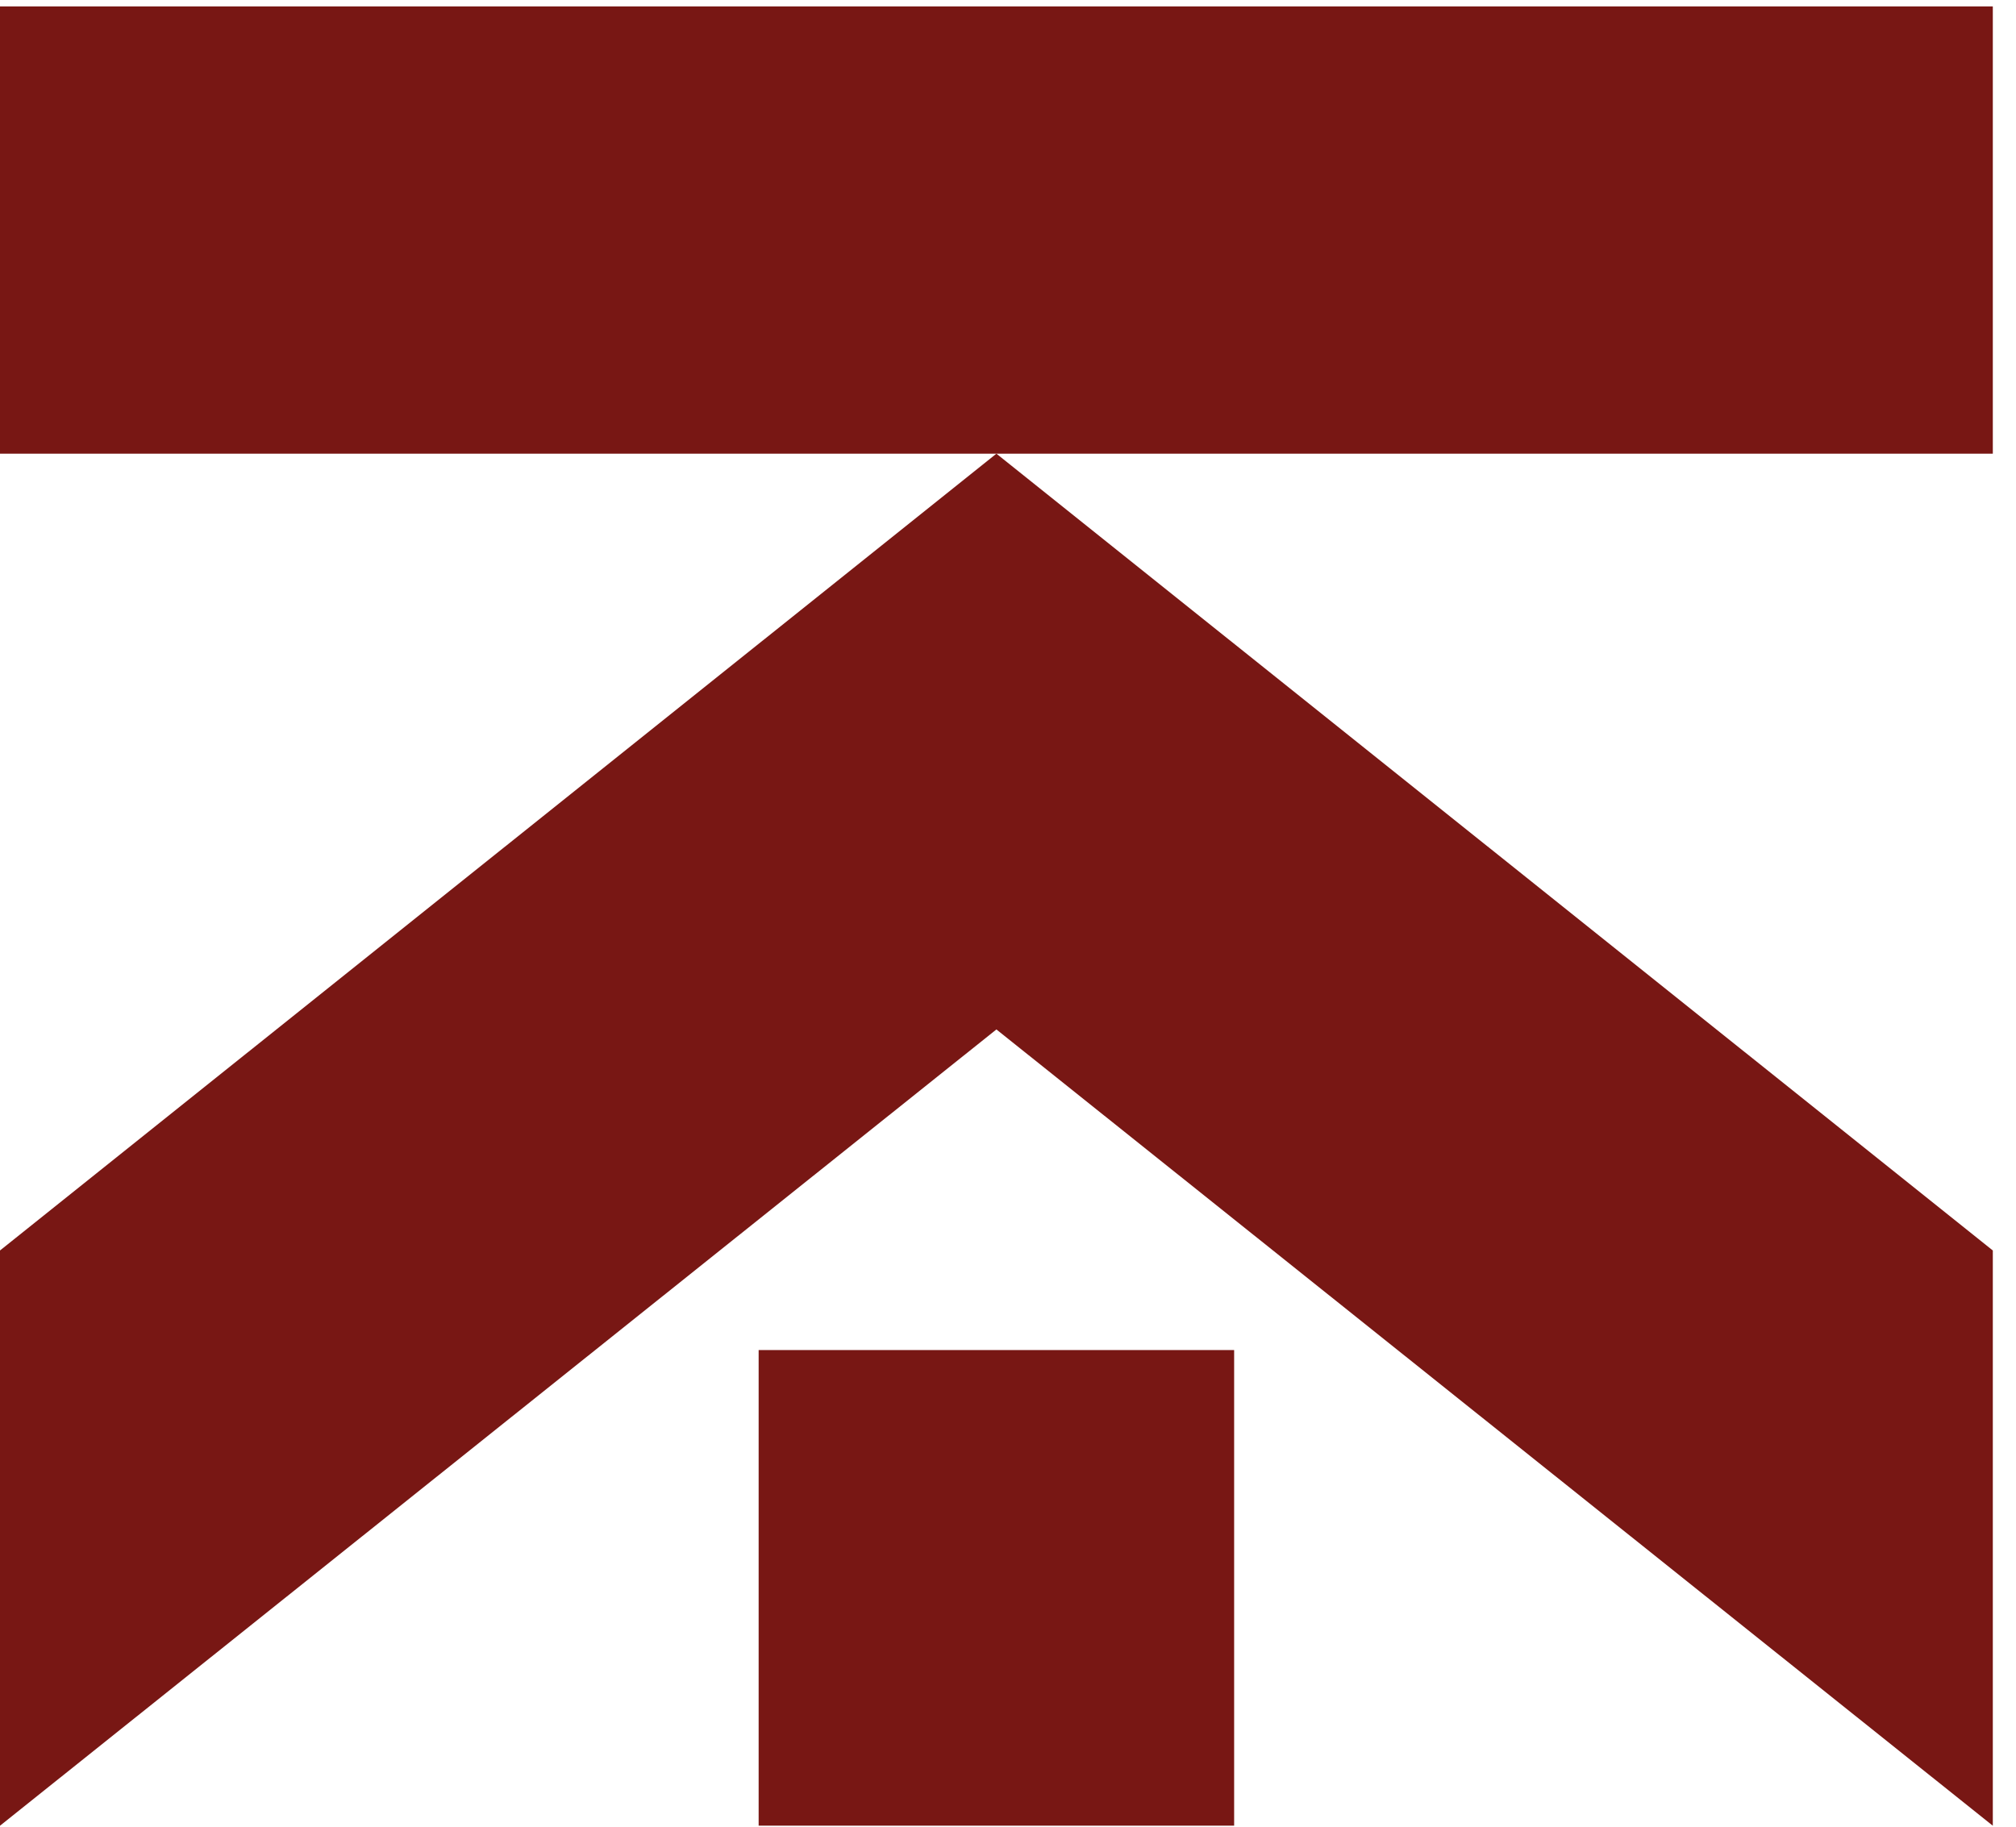 <svg width="64" height="58" viewBox="0 0 64 58" fill="none" xmlns="http://www.w3.org/2000/svg">
<g id="Group">
<path id="Vector" d="M63.264 0.205H-0V14.405H63.264V0.205Z" fill="#781714"/>
<path id="Vector_2" d="M-0 39.704V57.969L31.632 32.686L63.264 57.969V39.704L31.632 14.405L-0 39.704Z" fill="#781714"/>
<path id="Vector_3" d="M24.084 57.967H39.179V42.866H24.084V57.967Z" fill="#781714"/>
</g>
</svg>
